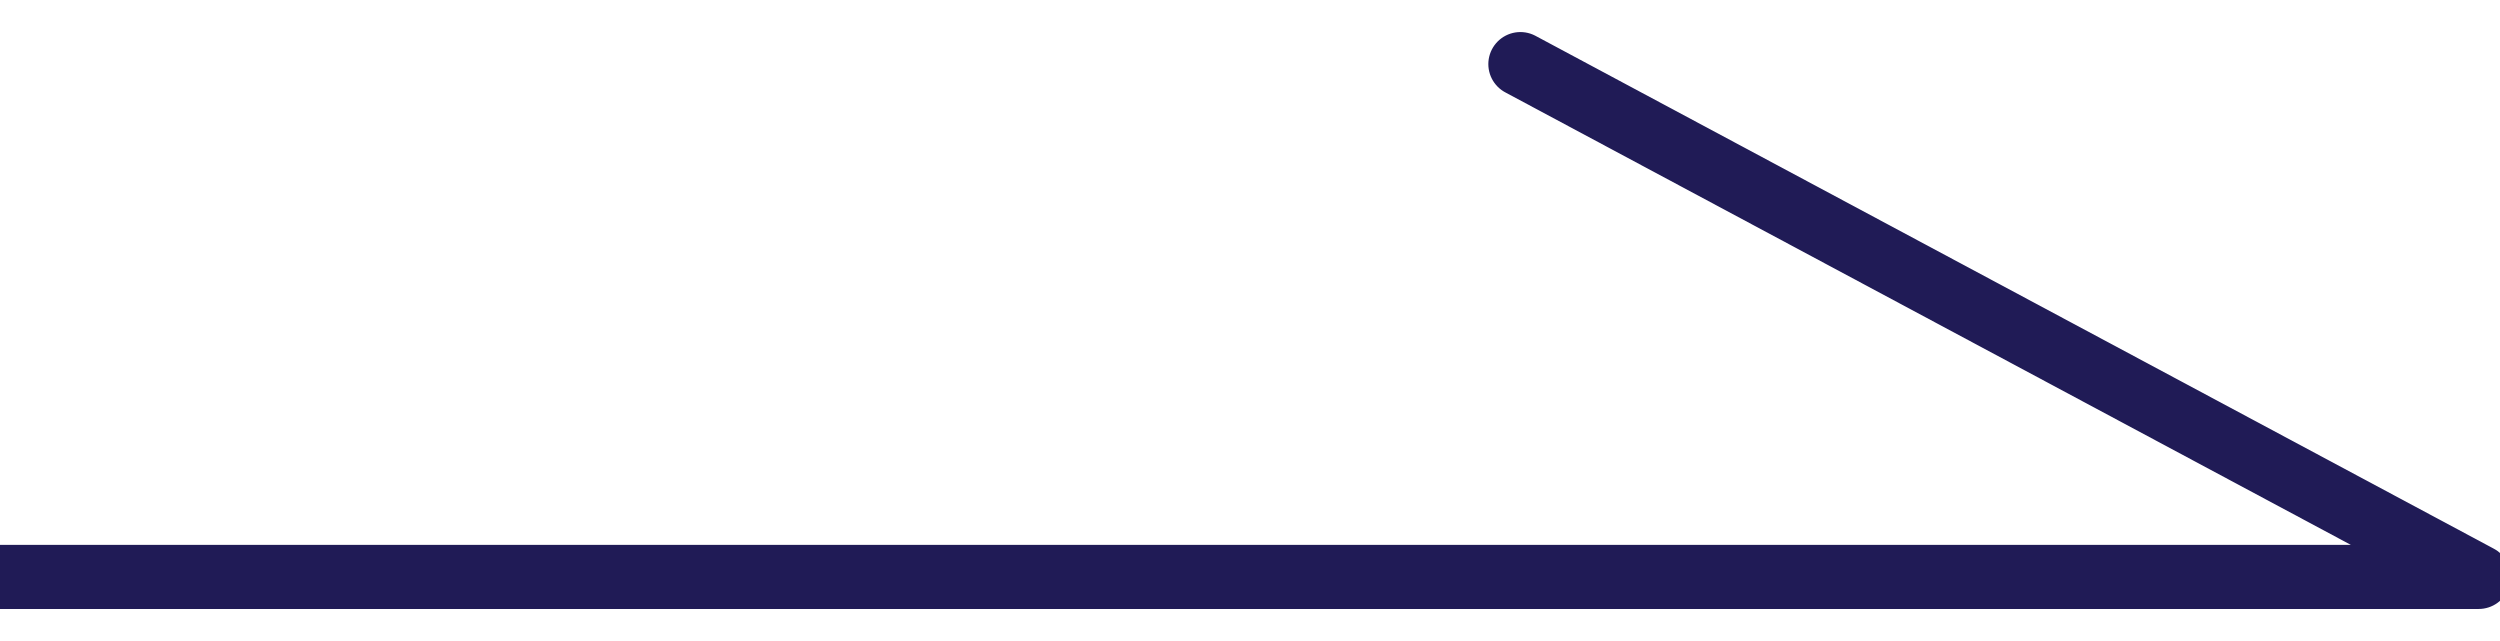 <?xml version="1.0" encoding="UTF-8"?>
<svg width="39px" height="10px" viewBox="0 0 39 10" version="1.1" xmlns="http://www.w3.org/2000/svg" xmlns:xlink="http://www.w3.org/1999/xlink">
    <title>icHomeArrowBlue</title>
    <g id="desktop-cutup" stroke="none" stroke-width="1" fill="none" fill-rule="evenodd" stroke-linecap="round" stroke-linejoin="round">
        <g id="Desktop-HD" transform="translate(-1595, -3280)" stroke="#201B56">
            <polyline id="icHomeArrowBlue" points="1595 3289 1633.667 3289 1618.718 3281"></polyline>
        </g>
    </g>
</svg>